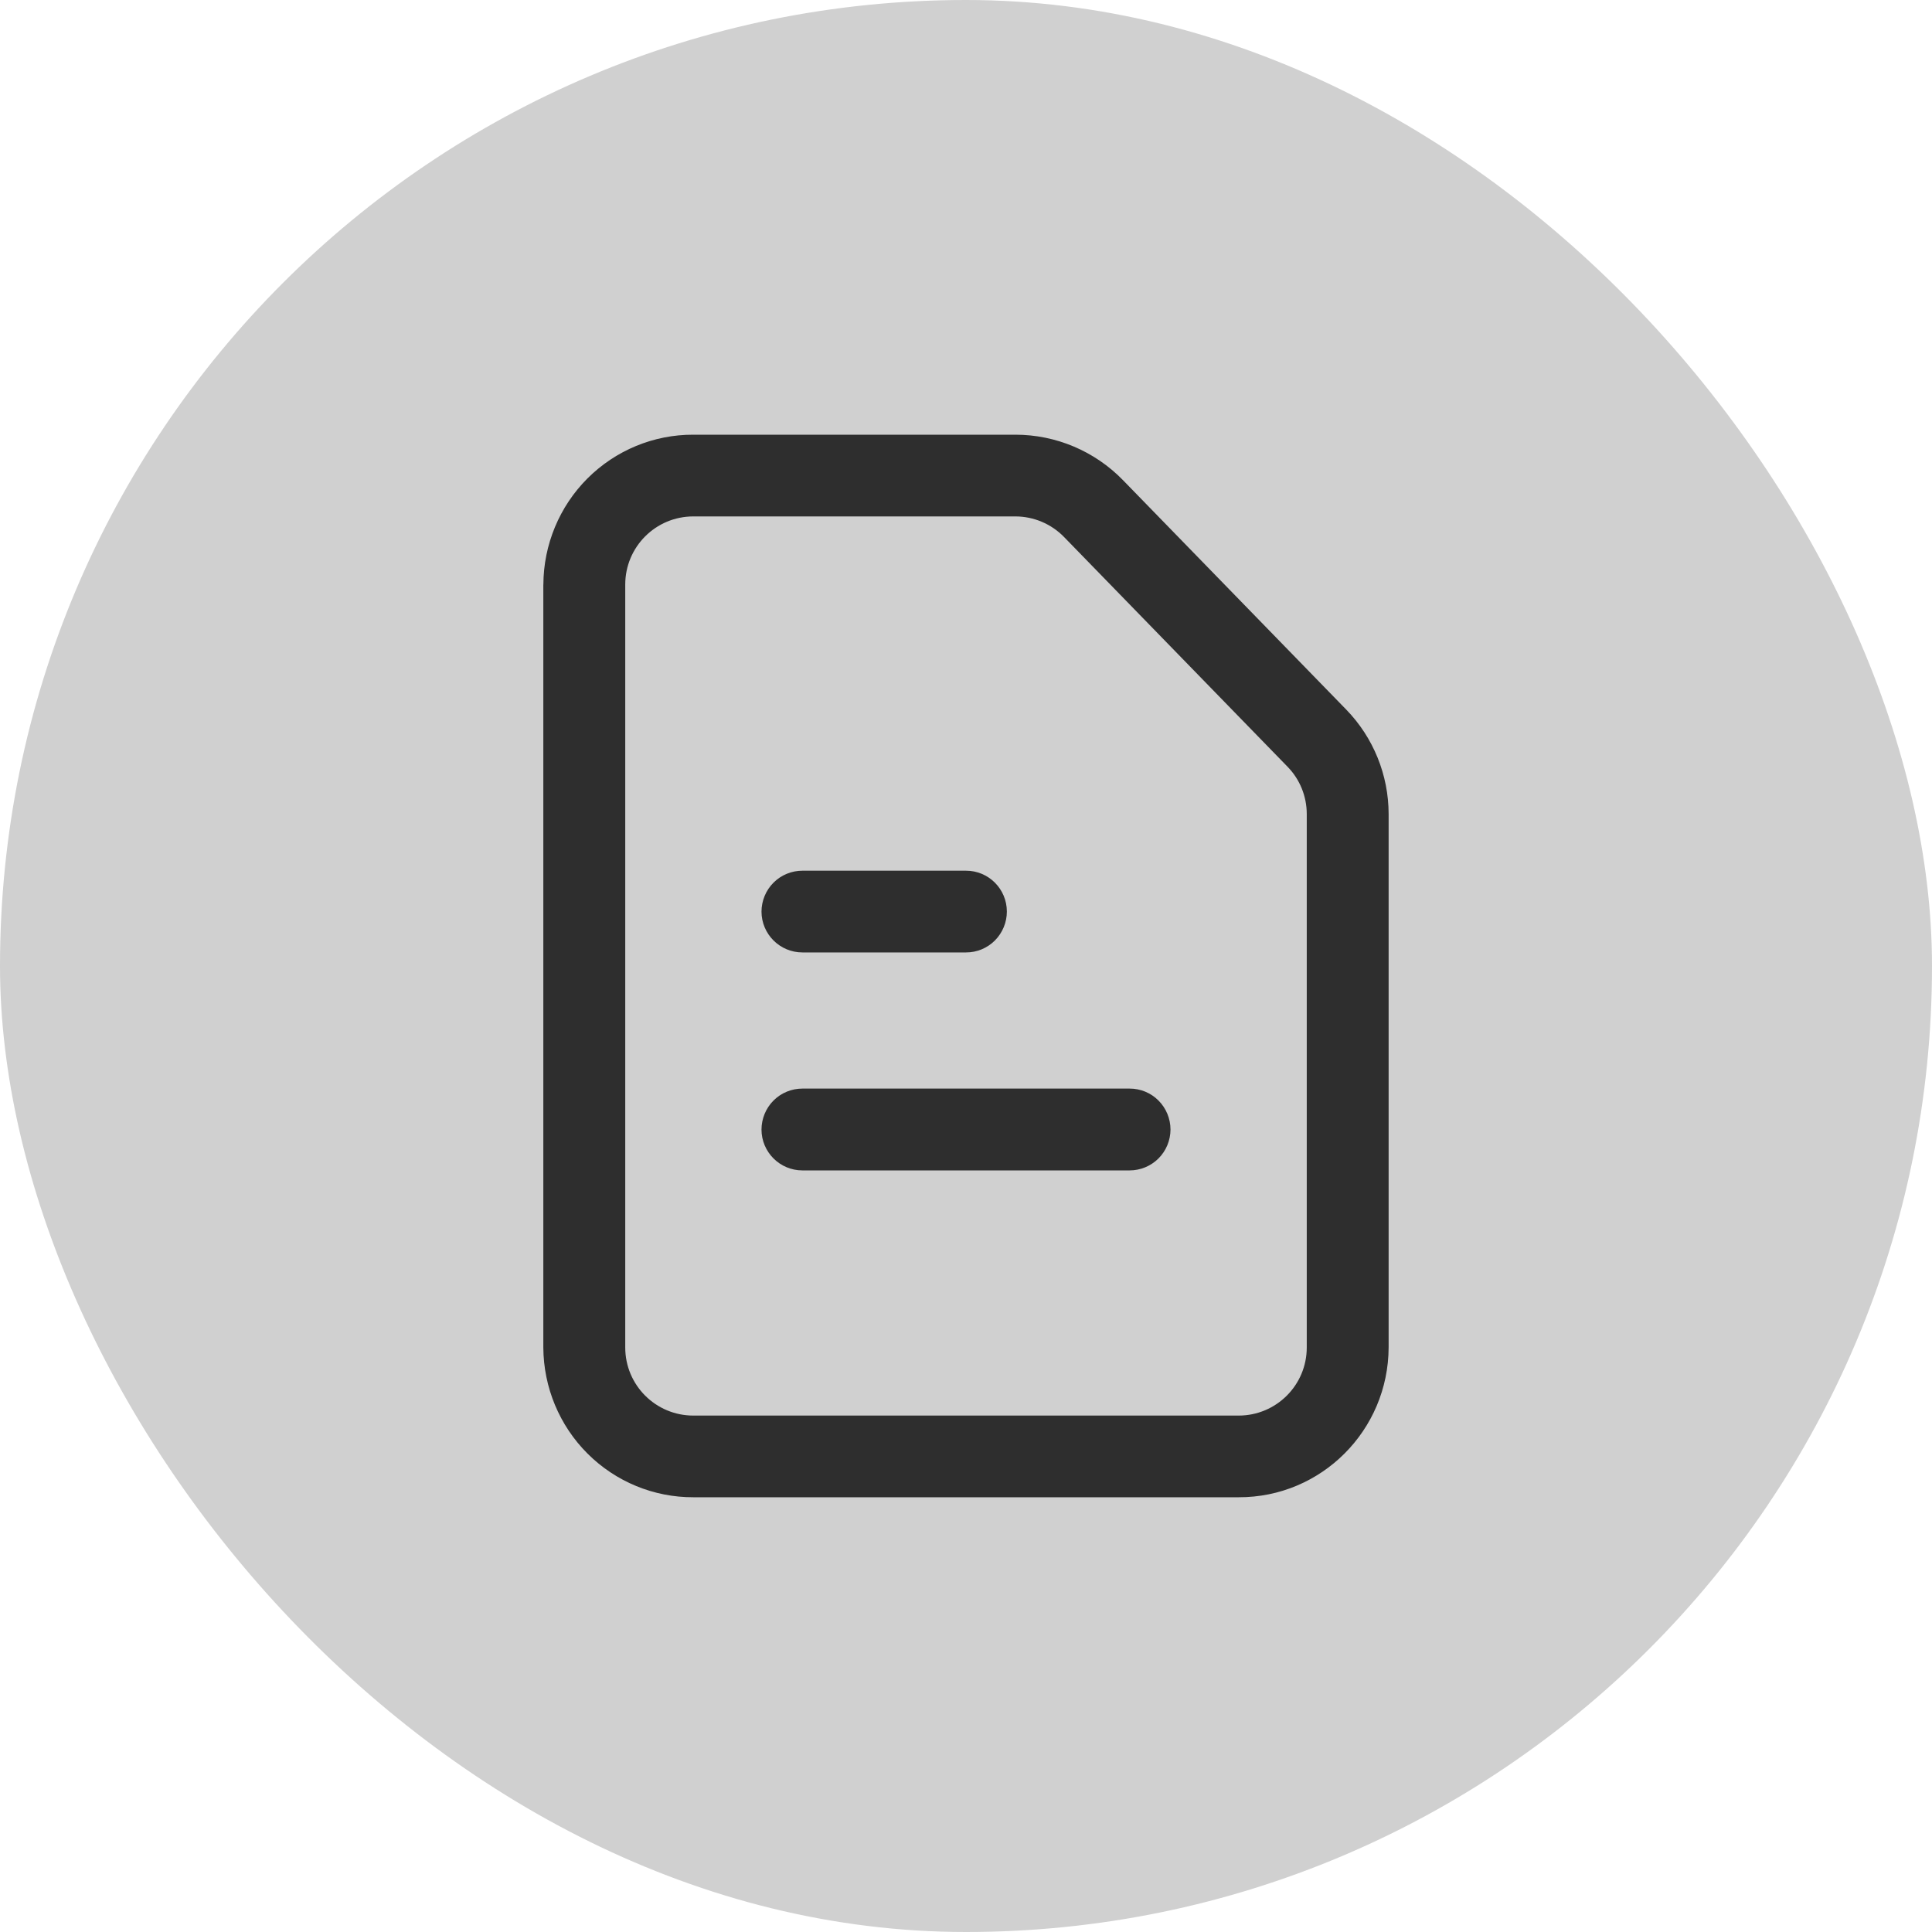 <svg width="40" height="40" viewBox="0 0 40 40" fill="none" xmlns="http://www.w3.org/2000/svg">
<rect width="40" height="40" rx="20" fill="#D0D0D0"/>
<g clip-path="url(#clip0_1822_51120)">
<path fill-rule="evenodd" clip-rule="evenodd" d="M14.355 10.692C13.575 10.692 12.945 11.323 12.945 12.103V27.898C12.945 28.677 13.575 29.308 14.355 29.308H25.644C26.424 29.308 27.055 28.677 27.055 27.898V16.854C27.055 16.488 26.913 16.135 26.655 15.872L22.032 11.12C21.766 10.846 21.401 10.692 21.021 10.692H14.355ZM11.25 12.103C11.253 11.278 11.581 10.487 12.163 9.905C12.746 9.323 13.534 8.997 14.355 9H21.022C21.861 9 22.663 9.339 23.248 9.939L27.872 14.691C28.434 15.269 28.749 16.045 28.75 16.853V27.897C28.744 29.616 27.354 31.005 25.644 30.999H14.356C13.535 31.002 12.747 30.677 12.164 30.095C11.582 29.514 11.253 28.723 11.249 27.897V12.103H11.25Z" fill="#2E2E2E"/>
<path fill-rule="evenodd" clip-rule="evenodd" d="M15.766 23.385C15.766 23.852 16.145 24.232 16.613 24.232H23.387C23.611 24.232 23.826 24.143 23.985 23.985C24.144 23.826 24.233 23.61 24.234 23.385C24.233 23.16 24.144 22.944 23.985 22.785C23.827 22.626 23.611 22.537 23.387 22.538H16.613C16.389 22.538 16.174 22.626 16.015 22.785C15.856 22.944 15.767 23.16 15.766 23.385ZM15.766 18.872C15.766 19.339 16.145 19.719 16.613 19.719H20C20.224 19.72 20.439 19.631 20.598 19.472C20.756 19.313 20.846 19.097 20.846 18.872C20.845 18.404 20.466 18.026 20 18.027H16.613C16.389 18.027 16.174 18.115 16.015 18.274C15.856 18.433 15.767 18.648 15.766 18.874V18.872V18.872Z" fill="#2E2E2E"/>
</g>
<defs>
<clipPath id="clip0_1822_51120">
<rect width="17.5" height="22" fill="white" transform="translate(11.25 9)"/>
</clipPath>
</defs>
</svg>
